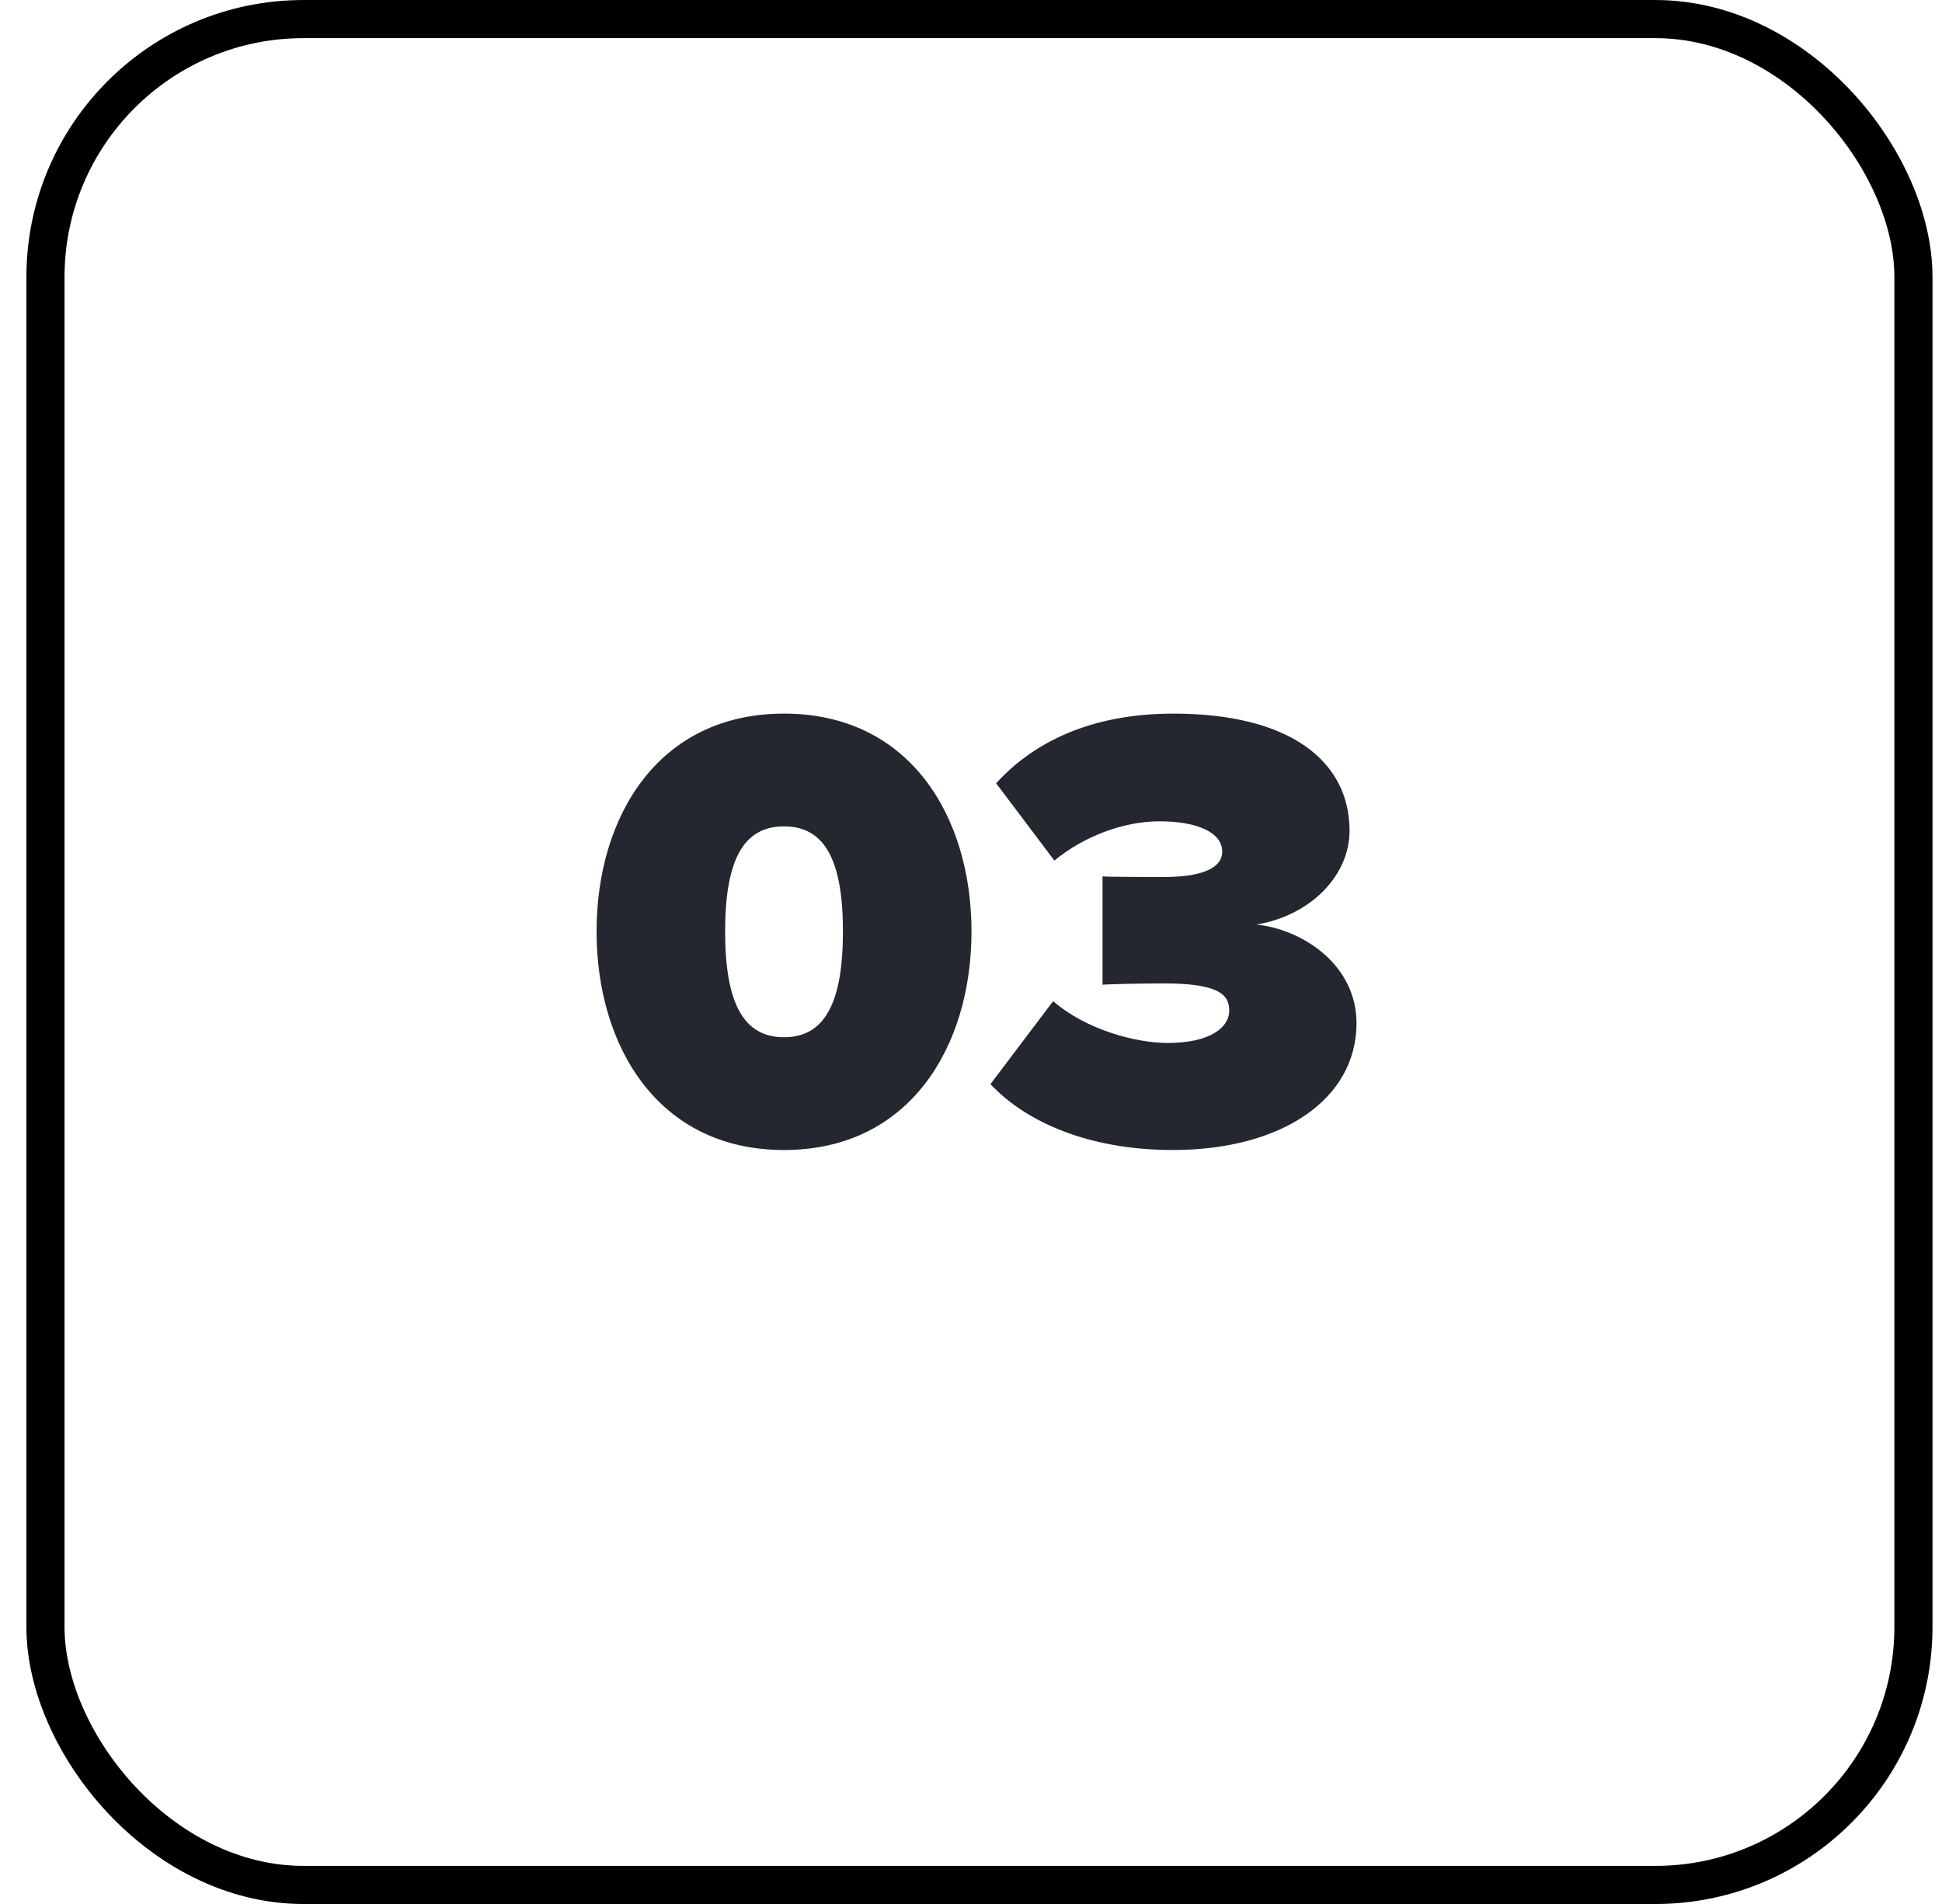 <svg width="51" height="50" viewBox="0 0 51 50" fill="none" xmlns="http://www.w3.org/2000/svg">
<rect x="1.194" y="0.501" width="49.056" height="48.999" rx="6.776" stroke="black" stroke-width="1.001"/>
<path d="M15.667 24.462C15.667 21.451 17.28 18.74 20.59 18.74C23.899 18.74 25.513 21.451 25.513 24.462C25.513 27.472 23.899 30.2 20.59 30.2C17.28 30.2 15.667 27.472 15.667 24.462ZM22.137 24.462C22.137 22.582 21.654 21.701 20.59 21.701C19.525 21.701 19.043 22.582 19.043 24.462C19.043 26.341 19.525 27.239 20.59 27.239C21.654 27.239 22.137 26.341 22.137 24.462ZM26.011 28.47L27.657 26.291C28.522 27.04 29.819 27.389 30.668 27.389C31.765 27.389 32.281 26.99 32.281 26.541C32.281 26.141 32.048 25.825 30.568 25.825C30.085 25.825 29.121 25.842 28.954 25.859V23.015C29.171 23.031 30.169 23.031 30.568 23.031C31.632 23.031 32.098 22.765 32.098 22.366C32.098 21.85 31.416 21.568 30.451 21.568C29.503 21.568 28.456 21.967 27.69 22.599L26.16 20.57C27.142 19.489 28.655 18.74 30.817 18.74C33.877 18.74 35.441 19.988 35.441 21.817C35.441 22.998 34.41 24.046 32.996 24.279C34.227 24.412 35.624 25.343 35.624 26.873C35.624 28.852 33.678 30.2 30.801 30.2C28.605 30.2 26.942 29.468 26.011 28.47Z" fill="#242630"/>
</svg>
